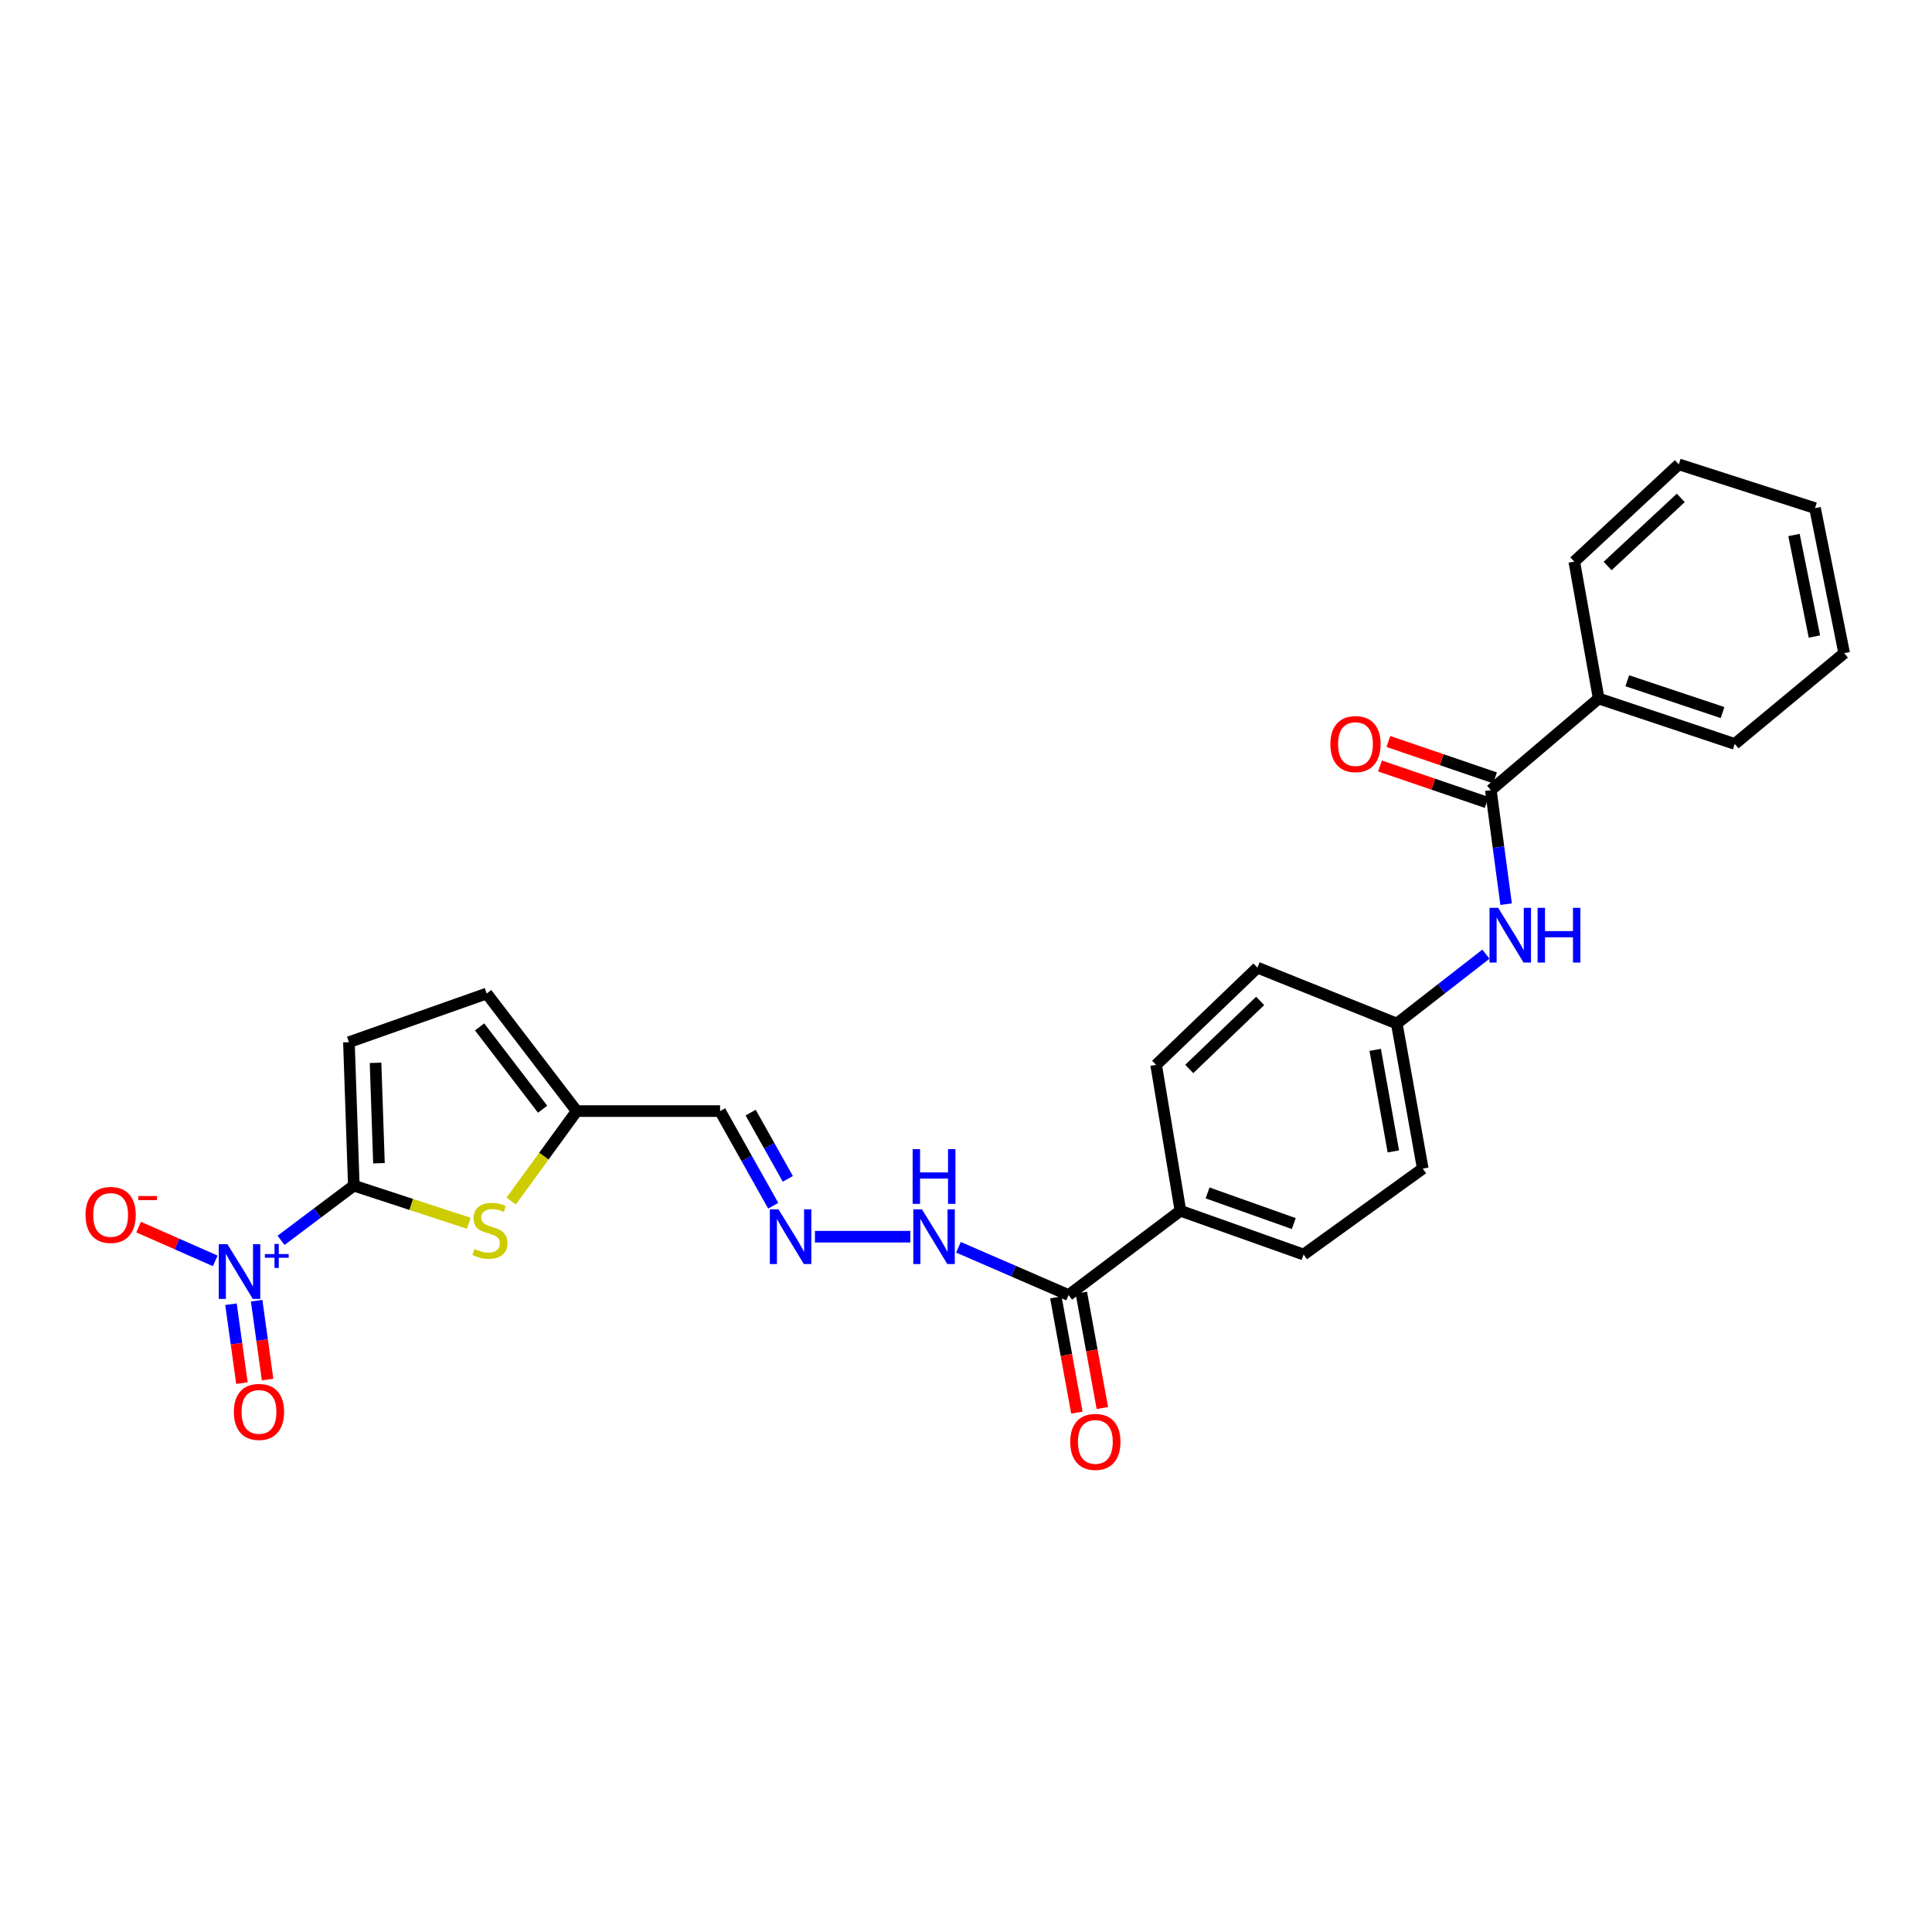 <?xml version='1.0' encoding='iso-8859-1'?>
<svg version='1.1' baseProfile='full'
              xmlns='http://www.w3.org/2000/svg'
                      xmlns:rdkit='http://www.rdkit.org/xml'
                      xmlns:xlink='http://www.w3.org/1999/xlink'
                  xml:space='preserve'
width='1000px' height='1000px' viewBox='0 0 1000 1000'>
<!-- END OF HEADER -->
<rect style='opacity:1.0;fill:#FFFFFF;stroke:none' width='1000' height='1000' x='0' y='0'> </rect>
<path class='bond-0' d='M 183.129,613.683 L 164.299,627.84' style='fill:none;fill-rule:evenodd;stroke:#000000;stroke-width:6px;stroke-linecap:butt;stroke-linejoin:miter;stroke-opacity:1' />
<path class='bond-0' d='M 164.299,627.84 L 145.469,641.997' style='fill:none;fill-rule:evenodd;stroke:#0000FF;stroke-width:6px;stroke-linecap:butt;stroke-linejoin:miter;stroke-opacity:1' />
<path class='bond-1' d='M 183.129,613.683 L 212.892,623.424' style='fill:none;fill-rule:evenodd;stroke:#000000;stroke-width:6px;stroke-linecap:butt;stroke-linejoin:miter;stroke-opacity:1' />
<path class='bond-1' d='M 212.892,623.424 L 242.655,633.165' style='fill:none;fill-rule:evenodd;stroke:#CCCC00;stroke-width:6px;stroke-linecap:butt;stroke-linejoin:miter;stroke-opacity:1' />
<path class='bond-3' d='M 183.129,613.683 L 180.604,539.433' style='fill:none;fill-rule:evenodd;stroke:#000000;stroke-width:6px;stroke-linecap:butt;stroke-linejoin:miter;stroke-opacity:1' />
<path class='bond-3' d='M 196.149,602.09 L 194.382,550.115' style='fill:none;fill-rule:evenodd;stroke:#000000;stroke-width:6px;stroke-linecap:butt;stroke-linejoin:miter;stroke-opacity:1' />
<path class='bond-9' d='M 111.414,652.621 L 91.582,643.883' style='fill:none;fill-rule:evenodd;stroke:#0000FF;stroke-width:6px;stroke-linecap:butt;stroke-linejoin:miter;stroke-opacity:1' />
<path class='bond-9' d='M 91.582,643.883 L 71.75,635.145' style='fill:none;fill-rule:evenodd;stroke:#FF0000;stroke-width:6px;stroke-linecap:butt;stroke-linejoin:miter;stroke-opacity:1' />
<path class='bond-10' d='M 119.556,675.069 L 122.388,695.483' style='fill:none;fill-rule:evenodd;stroke:#0000FF;stroke-width:6px;stroke-linecap:butt;stroke-linejoin:miter;stroke-opacity:1' />
<path class='bond-10' d='M 122.388,695.483 L 125.221,715.897' style='fill:none;fill-rule:evenodd;stroke:#FF0000;stroke-width:6px;stroke-linecap:butt;stroke-linejoin:miter;stroke-opacity:1' />
<path class='bond-10' d='M 132.835,673.226 L 135.668,693.64' style='fill:none;fill-rule:evenodd;stroke:#0000FF;stroke-width:6px;stroke-linecap:butt;stroke-linejoin:miter;stroke-opacity:1' />
<path class='bond-10' d='M 135.668,693.64 L 138.5,714.054' style='fill:none;fill-rule:evenodd;stroke:#FF0000;stroke-width:6px;stroke-linecap:butt;stroke-linejoin:miter;stroke-opacity:1' />
<path class='bond-4' d='M 264.575,621.659 L 281.53,598.381' style='fill:none;fill-rule:evenodd;stroke:#CCCC00;stroke-width:6px;stroke-linecap:butt;stroke-linejoin:miter;stroke-opacity:1' />
<path class='bond-4' d='M 281.53,598.381 L 298.485,575.102' style='fill:none;fill-rule:evenodd;stroke:#000000;stroke-width:6px;stroke-linecap:butt;stroke-linejoin:miter;stroke-opacity:1' />
<path class='bond-2' d='M 771.657,408.979 L 775.609,438.491' style='fill:none;fill-rule:evenodd;stroke:#000000;stroke-width:6px;stroke-linecap:butt;stroke-linejoin:miter;stroke-opacity:1' />
<path class='bond-2' d='M 775.609,438.491 L 779.562,468.003' style='fill:none;fill-rule:evenodd;stroke:#0000FF;stroke-width:6px;stroke-linecap:butt;stroke-linejoin:miter;stroke-opacity:1' />
<path class='bond-14' d='M 773.823,402.636 L 746.22,393.21' style='fill:none;fill-rule:evenodd;stroke:#000000;stroke-width:6px;stroke-linecap:butt;stroke-linejoin:miter;stroke-opacity:1' />
<path class='bond-14' d='M 746.22,393.21 L 718.617,383.784' style='fill:none;fill-rule:evenodd;stroke:#FF0000;stroke-width:6px;stroke-linecap:butt;stroke-linejoin:miter;stroke-opacity:1' />
<path class='bond-14' d='M 769.491,415.323 L 741.888,405.897' style='fill:none;fill-rule:evenodd;stroke:#000000;stroke-width:6px;stroke-linecap:butt;stroke-linejoin:miter;stroke-opacity:1' />
<path class='bond-14' d='M 741.888,405.897 L 714.284,396.471' style='fill:none;fill-rule:evenodd;stroke:#FF0000;stroke-width:6px;stroke-linecap:butt;stroke-linejoin:miter;stroke-opacity:1' />
<path class='bond-15' d='M 771.657,408.979 L 827.458,361.557' style='fill:none;fill-rule:evenodd;stroke:#000000;stroke-width:6px;stroke-linecap:butt;stroke-linejoin:miter;stroke-opacity:1' />
<path class='bond-8' d='M 180.604,539.433 L 251.905,514.251' style='fill:none;fill-rule:evenodd;stroke:#000000;stroke-width:6px;stroke-linecap:butt;stroke-linejoin:miter;stroke-opacity:1' />
<path class='bond-11' d='M 298.485,575.102 L 372.721,575.102' style='fill:none;fill-rule:evenodd;stroke:#000000;stroke-width:6px;stroke-linecap:butt;stroke-linejoin:miter;stroke-opacity:1' />
<path class='bond-27' d='M 298.485,575.102 L 251.905,514.251' style='fill:none;fill-rule:evenodd;stroke:#000000;stroke-width:6px;stroke-linecap:butt;stroke-linejoin:miter;stroke-opacity:1' />
<path class='bond-27' d='M 280.853,574.124 L 248.246,531.528' style='fill:none;fill-rule:evenodd;stroke:#000000;stroke-width:6px;stroke-linecap:butt;stroke-linejoin:miter;stroke-opacity:1' />
<path class='bond-5' d='M 553.099,670.311 L 524.598,657.951' style='fill:none;fill-rule:evenodd;stroke:#000000;stroke-width:6px;stroke-linecap:butt;stroke-linejoin:miter;stroke-opacity:1' />
<path class='bond-5' d='M 524.598,657.951 L 496.097,645.59' style='fill:none;fill-rule:evenodd;stroke:#0000FF;stroke-width:6px;stroke-linecap:butt;stroke-linejoin:miter;stroke-opacity:1' />
<path class='bond-12' d='M 553.099,670.311 L 610.986,626.695' style='fill:none;fill-rule:evenodd;stroke:#000000;stroke-width:6px;stroke-linecap:butt;stroke-linejoin:miter;stroke-opacity:1' />
<path class='bond-16' d='M 546.505,671.515 L 551.949,701.353' style='fill:none;fill-rule:evenodd;stroke:#000000;stroke-width:6px;stroke-linecap:butt;stroke-linejoin:miter;stroke-opacity:1' />
<path class='bond-16' d='M 551.949,701.353 L 557.394,731.191' style='fill:none;fill-rule:evenodd;stroke:#FF0000;stroke-width:6px;stroke-linecap:butt;stroke-linejoin:miter;stroke-opacity:1' />
<path class='bond-16' d='M 559.694,669.108 L 565.138,698.947' style='fill:none;fill-rule:evenodd;stroke:#000000;stroke-width:6px;stroke-linecap:butt;stroke-linejoin:miter;stroke-opacity:1' />
<path class='bond-16' d='M 565.138,698.947 L 570.582,728.785' style='fill:none;fill-rule:evenodd;stroke:#FF0000;stroke-width:6px;stroke-linecap:butt;stroke-linejoin:miter;stroke-opacity:1' />
<path class='bond-6' d='M 769.111,493.867 L 746.043,511.828' style='fill:none;fill-rule:evenodd;stroke:#0000FF;stroke-width:6px;stroke-linecap:butt;stroke-linejoin:miter;stroke-opacity:1' />
<path class='bond-6' d='M 746.043,511.828 L 722.976,529.788' style='fill:none;fill-rule:evenodd;stroke:#000000;stroke-width:6px;stroke-linecap:butt;stroke-linejoin:miter;stroke-opacity:1' />
<path class='bond-7' d='M 400.215,624.086 L 386.468,599.594' style='fill:none;fill-rule:evenodd;stroke:#0000FF;stroke-width:6px;stroke-linecap:butt;stroke-linejoin:miter;stroke-opacity:1' />
<path class='bond-7' d='M 386.468,599.594 L 372.721,575.102' style='fill:none;fill-rule:evenodd;stroke:#000000;stroke-width:6px;stroke-linecap:butt;stroke-linejoin:miter;stroke-opacity:1' />
<path class='bond-7' d='M 407.782,610.176 L 398.159,593.032' style='fill:none;fill-rule:evenodd;stroke:#0000FF;stroke-width:6px;stroke-linecap:butt;stroke-linejoin:miter;stroke-opacity:1' />
<path class='bond-7' d='M 398.159,593.032 L 388.536,575.888' style='fill:none;fill-rule:evenodd;stroke:#000000;stroke-width:6px;stroke-linecap:butt;stroke-linejoin:miter;stroke-opacity:1' />
<path class='bond-13' d='M 421.805,640.109 L 471.178,640.109' style='fill:none;fill-rule:evenodd;stroke:#0000FF;stroke-width:6px;stroke-linecap:butt;stroke-linejoin:miter;stroke-opacity:1' />
<path class='bond-18' d='M 610.986,626.695 L 674.735,649.345' style='fill:none;fill-rule:evenodd;stroke:#000000;stroke-width:6px;stroke-linecap:butt;stroke-linejoin:miter;stroke-opacity:1' />
<path class='bond-18' d='M 625.037,617.46 L 669.661,633.315' style='fill:none;fill-rule:evenodd;stroke:#000000;stroke-width:6px;stroke-linecap:butt;stroke-linejoin:miter;stroke-opacity:1' />
<path class='bond-19' d='M 610.986,626.695 L 598.414,551.179' style='fill:none;fill-rule:evenodd;stroke:#000000;stroke-width:6px;stroke-linecap:butt;stroke-linejoin:miter;stroke-opacity:1' />
<path class='bond-22' d='M 827.458,361.557 L 897.917,385.056' style='fill:none;fill-rule:evenodd;stroke:#000000;stroke-width:6px;stroke-linecap:butt;stroke-linejoin:miter;stroke-opacity:1' />
<path class='bond-22' d='M 842.269,352.364 L 891.59,368.813' style='fill:none;fill-rule:evenodd;stroke:#000000;stroke-width:6px;stroke-linecap:butt;stroke-linejoin:miter;stroke-opacity:1' />
<path class='bond-23' d='M 827.458,361.557 L 814.849,290.688' style='fill:none;fill-rule:evenodd;stroke:#000000;stroke-width:6px;stroke-linecap:butt;stroke-linejoin:miter;stroke-opacity:1' />
<path class='bond-17' d='M 722.976,529.788 L 650.834,500.852' style='fill:none;fill-rule:evenodd;stroke:#000000;stroke-width:6px;stroke-linecap:butt;stroke-linejoin:miter;stroke-opacity:1' />
<path class='bond-28' d='M 722.976,529.788 L 736.412,604.865' style='fill:none;fill-rule:evenodd;stroke:#000000;stroke-width:6px;stroke-linecap:butt;stroke-linejoin:miter;stroke-opacity:1' />
<path class='bond-28' d='M 711.795,543.411 L 721.2,595.965' style='fill:none;fill-rule:evenodd;stroke:#000000;stroke-width:6px;stroke-linecap:butt;stroke-linejoin:miter;stroke-opacity:1' />
<path class='bond-21' d='M 674.735,649.345 L 736.412,604.865' style='fill:none;fill-rule:evenodd;stroke:#000000;stroke-width:6px;stroke-linecap:butt;stroke-linejoin:miter;stroke-opacity:1' />
<path class='bond-20' d='M 598.414,551.179 L 650.834,500.852' style='fill:none;fill-rule:evenodd;stroke:#000000;stroke-width:6px;stroke-linecap:butt;stroke-linejoin:miter;stroke-opacity:1' />
<path class='bond-20' d='M 615.562,553.301 L 652.255,518.072' style='fill:none;fill-rule:evenodd;stroke:#000000;stroke-width:6px;stroke-linecap:butt;stroke-linejoin:miter;stroke-opacity:1' />
<path class='bond-25' d='M 897.917,385.056 L 954.545,338.073' style='fill:none;fill-rule:evenodd;stroke:#000000;stroke-width:6px;stroke-linecap:butt;stroke-linejoin:miter;stroke-opacity:1' />
<path class='bond-24' d='M 814.849,290.688 L 868.952,240.347' style='fill:none;fill-rule:evenodd;stroke:#000000;stroke-width:6px;stroke-linecap:butt;stroke-linejoin:miter;stroke-opacity:1' />
<path class='bond-24' d='M 832.097,292.952 L 869.969,257.713' style='fill:none;fill-rule:evenodd;stroke:#000000;stroke-width:6px;stroke-linecap:butt;stroke-linejoin:miter;stroke-opacity:1' />
<path class='bond-26' d='M 868.952,240.347 L 939.448,263.004' style='fill:none;fill-rule:evenodd;stroke:#000000;stroke-width:6px;stroke-linecap:butt;stroke-linejoin:miter;stroke-opacity:1' />
<path class='bond-29' d='M 954.545,338.073 L 939.448,263.004' style='fill:none;fill-rule:evenodd;stroke:#000000;stroke-width:6px;stroke-linecap:butt;stroke-linejoin:miter;stroke-opacity:1' />
<path class='bond-29' d='M 939.137,329.456 L 928.569,276.907' style='fill:none;fill-rule:evenodd;stroke:#000000;stroke-width:6px;stroke-linecap:butt;stroke-linejoin:miter;stroke-opacity:1' />
<path  class='atom-1' d='M 117.716 643.996
L 126.996 658.996
Q 127.916 660.476, 129.396 663.156
Q 130.876 665.836, 130.956 665.996
L 130.956 643.996
L 134.716 643.996
L 134.716 672.316
L 130.836 672.316
L 120.876 655.916
Q 119.716 653.996, 118.476 651.796
Q 117.276 649.596, 116.916 648.916
L 116.916 672.316
L 113.236 672.316
L 113.236 643.996
L 117.716 643.996
' fill='#0000FF'/>
<path  class='atom-1' d='M 137.092 649.101
L 142.082 649.101
L 142.082 643.847
L 144.299 643.847
L 144.299 649.101
L 149.421 649.101
L 149.421 651.002
L 144.299 651.002
L 144.299 656.282
L 142.082 656.282
L 142.082 651.002
L 137.092 651.002
L 137.092 649.101
' fill='#0000FF'/>
<path  class='atom-2' d='M 245.588 646.463
Q 245.908 646.583, 247.228 647.143
Q 248.548 647.703, 249.988 648.063
Q 251.468 648.383, 252.908 648.383
Q 255.588 648.383, 257.148 647.103
Q 258.708 645.783, 258.708 643.503
Q 258.708 641.943, 257.908 640.983
Q 257.148 640.023, 255.948 639.503
Q 254.748 638.983, 252.748 638.383
Q 250.228 637.623, 248.708 636.903
Q 247.228 636.183, 246.148 634.663
Q 245.108 633.143, 245.108 630.583
Q 245.108 627.023, 247.508 624.823
Q 249.948 622.623, 254.748 622.623
Q 258.028 622.623, 261.748 624.183
L 260.828 627.263
Q 257.428 625.863, 254.868 625.863
Q 252.108 625.863, 250.588 627.023
Q 249.068 628.143, 249.108 630.103
Q 249.108 631.623, 249.868 632.543
Q 250.668 633.463, 251.788 633.983
Q 252.948 634.503, 254.868 635.103
Q 257.428 635.903, 258.948 636.703
Q 260.468 637.503, 261.548 639.143
Q 262.668 640.743, 262.668 643.503
Q 262.668 647.423, 260.028 649.543
Q 257.428 651.623, 253.068 651.623
Q 250.548 651.623, 248.628 651.063
Q 246.748 650.543, 244.508 649.623
L 245.588 646.463
' fill='#CCCC00'/>
<path  class='atom-7' d='M 775.452 469.896
L 784.732 484.896
Q 785.652 486.376, 787.132 489.056
Q 788.612 491.736, 788.692 491.896
L 788.692 469.896
L 792.452 469.896
L 792.452 498.216
L 788.572 498.216
L 778.612 481.816
Q 777.452 479.896, 776.212 477.696
Q 775.012 475.496, 774.652 474.816
L 774.652 498.216
L 770.972 498.216
L 770.972 469.896
L 775.452 469.896
' fill='#0000FF'/>
<path  class='atom-7' d='M 795.852 469.896
L 799.692 469.896
L 799.692 481.936
L 814.172 481.936
L 814.172 469.896
L 818.012 469.896
L 818.012 498.216
L 814.172 498.216
L 814.172 485.136
L 799.692 485.136
L 799.692 498.216
L 795.852 498.216
L 795.852 469.896
' fill='#0000FF'/>
<path  class='atom-8' d='M 402.949 625.949
L 412.229 640.949
Q 413.149 642.429, 414.629 645.109
Q 416.109 647.789, 416.189 647.949
L 416.189 625.949
L 419.949 625.949
L 419.949 654.269
L 416.069 654.269
L 406.109 637.869
Q 404.949 635.949, 403.709 633.749
Q 402.509 631.549, 402.149 630.869
L 402.149 654.269
L 398.469 654.269
L 398.469 625.949
L 402.949 625.949
' fill='#0000FF'/>
<path  class='atom-10' d='M 44.271 628.846
Q 44.271 622.046, 47.631 618.246
Q 50.991 614.446, 57.271 614.446
Q 63.551 614.446, 66.911 618.246
Q 70.271 622.046, 70.271 628.846
Q 70.271 635.726, 66.871 639.646
Q 63.471 643.526, 57.271 643.526
Q 51.031 643.526, 47.631 639.646
Q 44.271 635.766, 44.271 628.846
M 57.271 640.326
Q 61.591 640.326, 63.911 637.446
Q 66.271 634.526, 66.271 628.846
Q 66.271 623.286, 63.911 620.486
Q 61.591 617.646, 57.271 617.646
Q 52.951 617.646, 50.591 620.446
Q 48.271 623.246, 48.271 628.846
Q 48.271 634.566, 50.591 637.446
Q 52.951 640.326, 57.271 640.326
' fill='#FF0000'/>
<path  class='atom-10' d='M 71.591 619.068
L 81.28 619.068
L 81.28 621.18
L 71.591 621.18
L 71.591 619.068
' fill='#FF0000'/>
<path  class='atom-11' d='M 121.046 730.803
Q 121.046 724.003, 124.406 720.203
Q 127.766 716.403, 134.046 716.403
Q 140.326 716.403, 143.686 720.203
Q 147.046 724.003, 147.046 730.803
Q 147.046 737.683, 143.646 741.603
Q 140.246 745.483, 134.046 745.483
Q 127.806 745.483, 124.406 741.603
Q 121.046 737.723, 121.046 730.803
M 134.046 742.283
Q 138.366 742.283, 140.686 739.403
Q 143.046 736.483, 143.046 730.803
Q 143.046 725.243, 140.686 722.443
Q 138.366 719.603, 134.046 719.603
Q 129.726 719.603, 127.366 722.403
Q 125.046 725.203, 125.046 730.803
Q 125.046 736.523, 127.366 739.403
Q 129.726 742.283, 134.046 742.283
' fill='#FF0000'/>
<path  class='atom-14' d='M 477.199 625.949
L 486.479 640.949
Q 487.399 642.429, 488.879 645.109
Q 490.359 647.789, 490.439 647.949
L 490.439 625.949
L 494.199 625.949
L 494.199 654.269
L 490.319 654.269
L 480.359 637.869
Q 479.199 635.949, 477.959 633.749
Q 476.759 631.549, 476.399 630.869
L 476.399 654.269
L 472.719 654.269
L 472.719 625.949
L 477.199 625.949
' fill='#0000FF'/>
<path  class='atom-14' d='M 472.379 594.797
L 476.219 594.797
L 476.219 606.837
L 490.699 606.837
L 490.699 594.797
L 494.539 594.797
L 494.539 623.117
L 490.699 623.117
L 490.699 610.037
L 476.219 610.037
L 476.219 623.117
L 472.379 623.117
L 472.379 594.797
' fill='#0000FF'/>
<path  class='atom-15' d='M 688.6 385.136
Q 688.6 378.336, 691.96 374.536
Q 695.32 370.736, 701.6 370.736
Q 707.88 370.736, 711.24 374.536
Q 714.6 378.336, 714.6 385.136
Q 714.6 392.016, 711.2 395.936
Q 707.8 399.816, 701.6 399.816
Q 695.36 399.816, 691.96 395.936
Q 688.6 392.056, 688.6 385.136
M 701.6 396.616
Q 705.92 396.616, 708.24 393.736
Q 710.6 390.816, 710.6 385.136
Q 710.6 379.576, 708.24 376.776
Q 705.92 373.936, 701.6 373.936
Q 697.28 373.936, 694.92 376.736
Q 692.6 379.536, 692.6 385.136
Q 692.6 390.856, 694.92 393.736
Q 697.28 396.616, 701.6 396.616
' fill='#FF0000'/>
<path  class='atom-17' d='M 553.953 746.318
Q 553.953 739.518, 557.313 735.718
Q 560.673 731.918, 566.953 731.918
Q 573.233 731.918, 576.593 735.718
Q 579.953 739.518, 579.953 746.318
Q 579.953 753.198, 576.553 757.118
Q 573.153 760.998, 566.953 760.998
Q 560.713 760.998, 557.313 757.118
Q 553.953 753.238, 553.953 746.318
M 566.953 757.798
Q 571.273 757.798, 573.593 754.918
Q 575.953 751.998, 575.953 746.318
Q 575.953 740.758, 573.593 737.958
Q 571.273 735.118, 566.953 735.118
Q 562.633 735.118, 560.273 737.918
Q 557.953 740.718, 557.953 746.318
Q 557.953 752.038, 560.273 754.918
Q 562.633 757.798, 566.953 757.798
' fill='#FF0000'/>
</svg>
